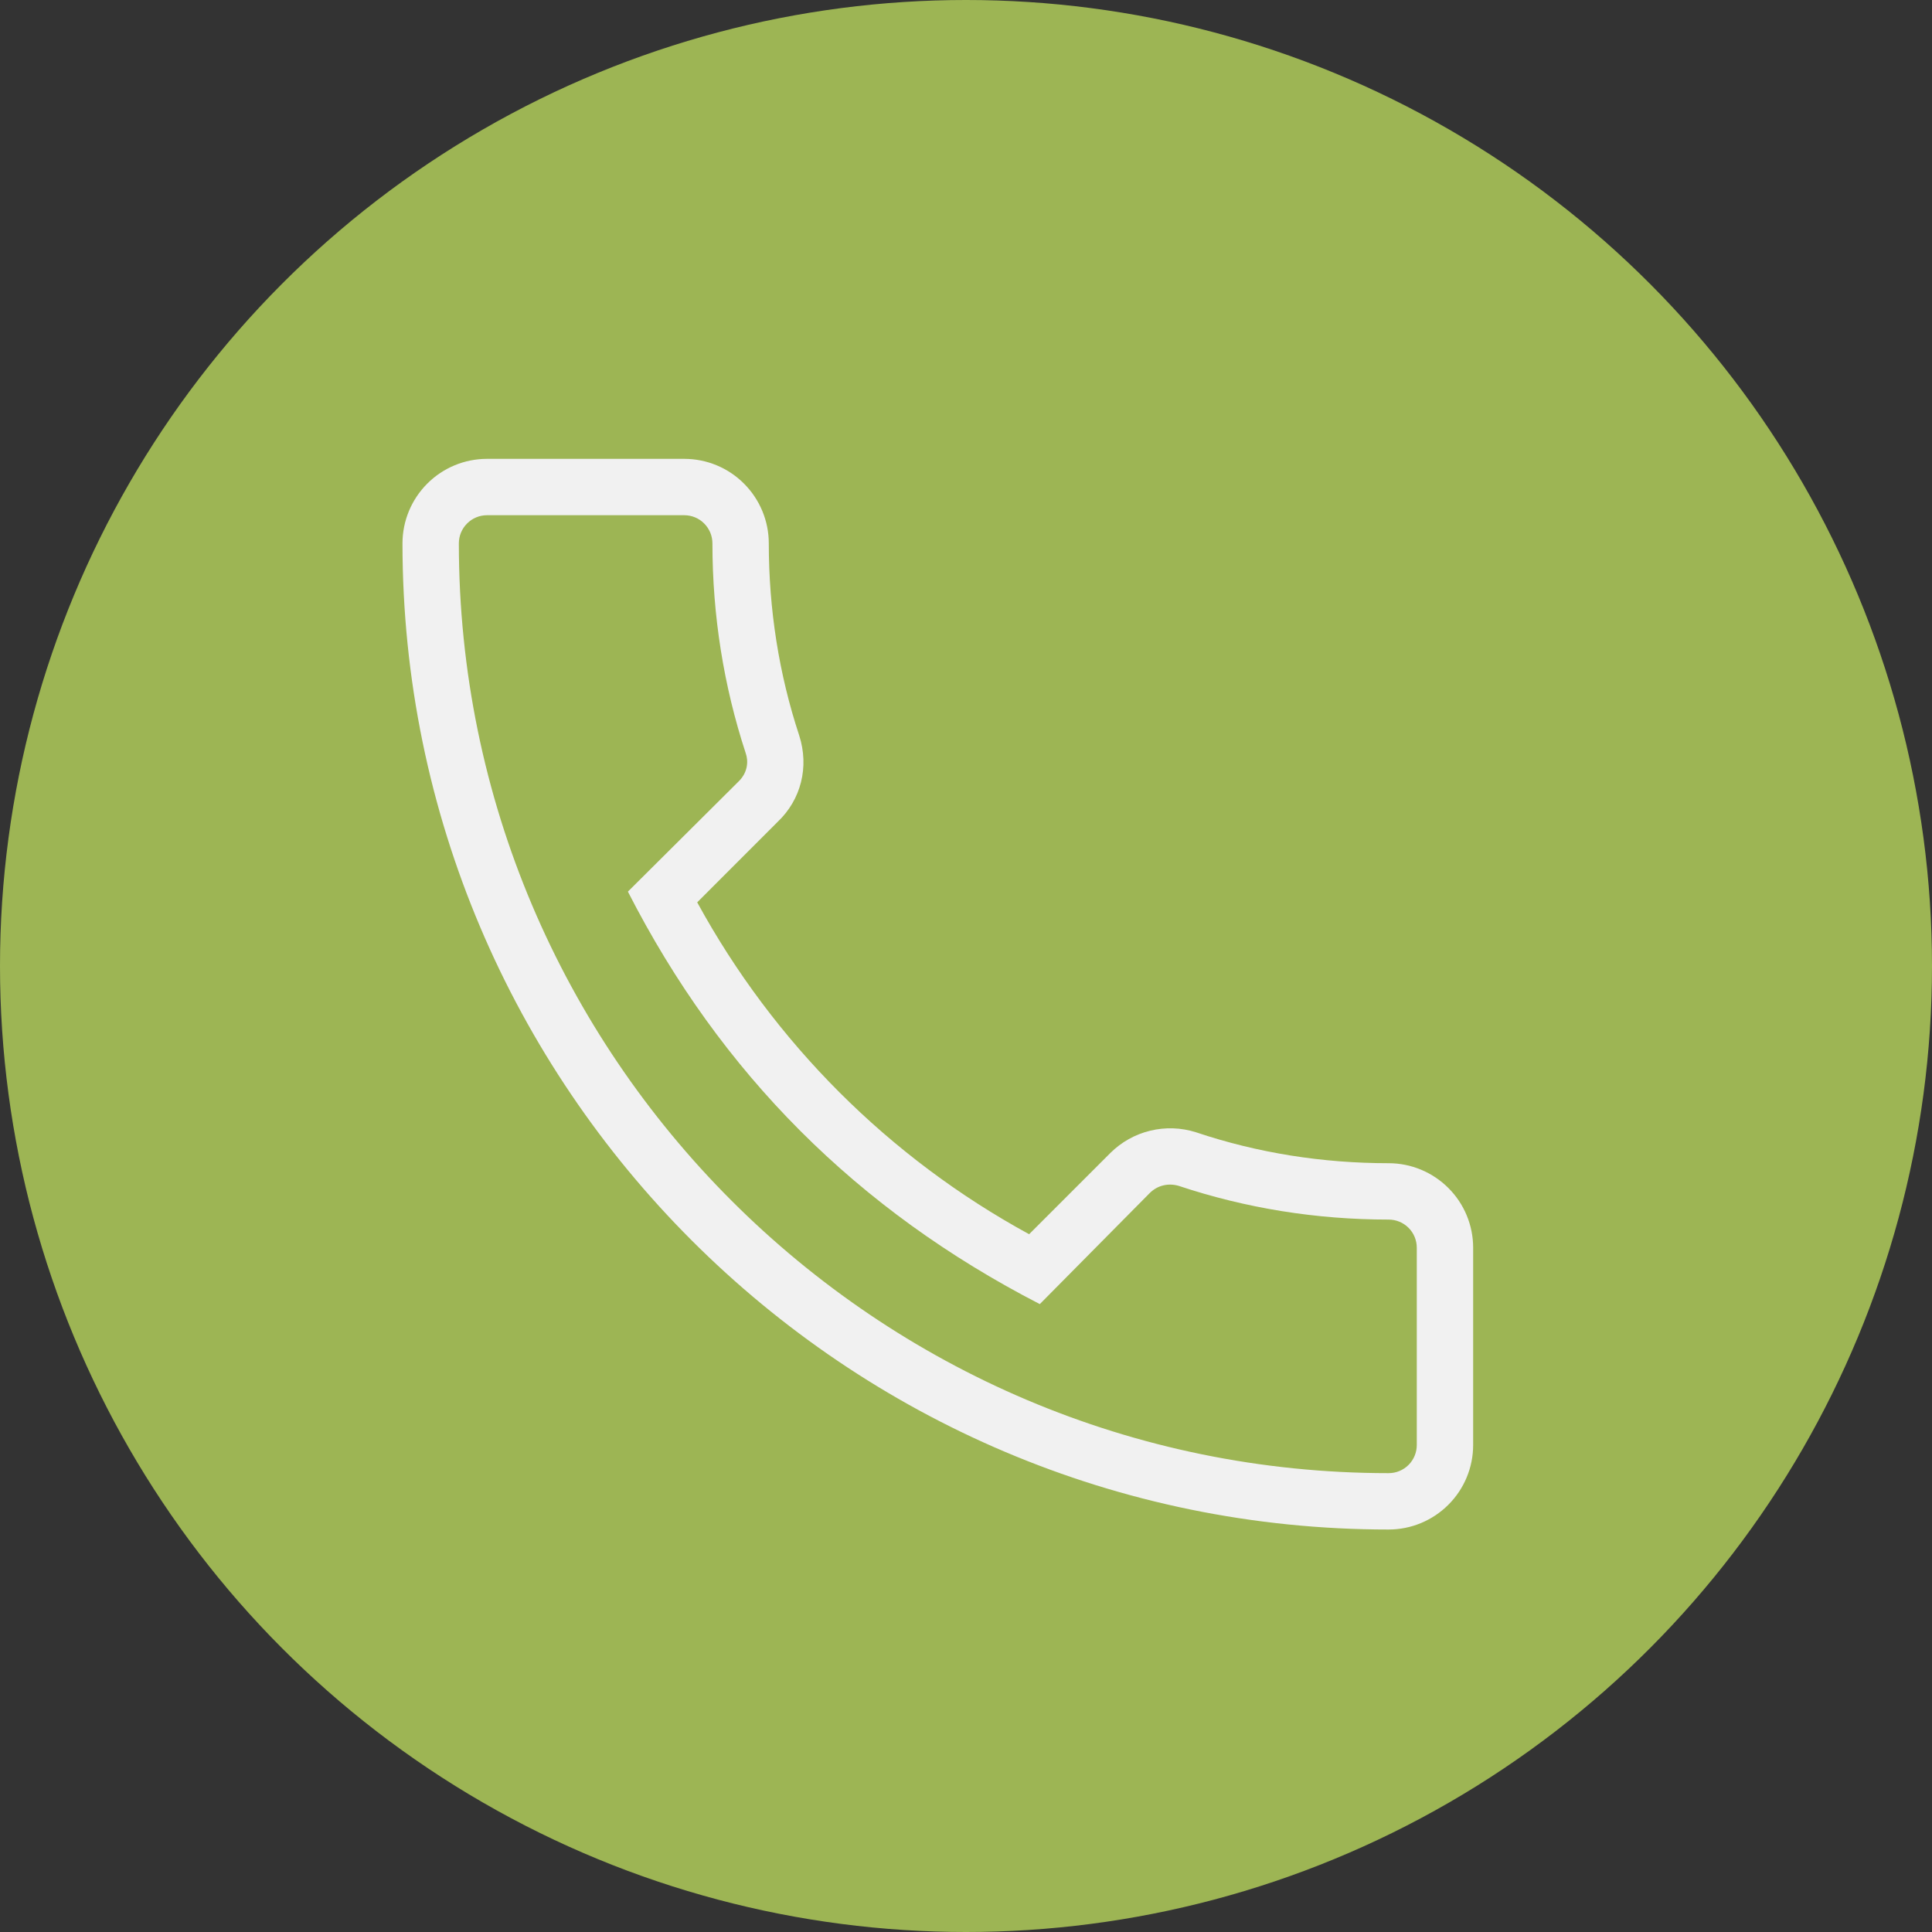 <?xml version="1.0" encoding="UTF-8"?> <svg xmlns="http://www.w3.org/2000/svg" width="40" height="40" viewBox="0 0 40 40" fill="none"><rect x="0" y="0" width="40" height="40" fill="#333333" stroke="none"/><circle cx="20" cy="20" r="20" fill="#9DB554"></circle><path d="M28.75 31.667C29.214 31.667 29.659 31.482 29.987 31.154C30.316 30.826 30.5 30.381 30.5 29.917V25.833C30.5 25.369 30.316 24.924 29.987 24.596C29.659 24.268 29.214 24.083 28.75 24.083C27.385 24.083 26.043 23.873 24.76 23.442C24.453 23.345 24.126 23.334 23.813 23.41C23.5 23.486 23.215 23.646 22.987 23.873L21.307 25.553C18.404 23.97 16.019 21.584 14.435 18.682L16.103 17.013C16.582 16.558 16.757 15.882 16.547 15.228C16.127 13.957 15.917 12.615 15.917 11.25C15.917 10.786 15.732 10.341 15.404 10.013C15.076 9.684 14.631 9.5 14.167 9.5H10.083C9.619 9.5 9.174 9.684 8.846 10.013C8.518 10.341 8.333 10.786 8.333 11.25C8.333 22.508 17.492 31.667 28.75 31.667ZM10.083 10.667H14.167C14.321 10.667 14.47 10.728 14.579 10.838C14.688 10.947 14.75 11.095 14.75 11.25C14.75 12.743 14.983 14.202 15.438 15.59C15.497 15.753 15.485 15.987 15.298 16.173L13 18.46C14.925 22.228 17.748 25.052 21.528 27L23.803 24.702C23.967 24.538 24.188 24.492 24.398 24.55C25.798 25.017 27.257 25.25 28.75 25.25C28.905 25.25 29.053 25.311 29.163 25.421C29.272 25.53 29.333 25.679 29.333 25.833V29.917C29.333 30.071 29.272 30.22 29.163 30.329C29.053 30.439 28.905 30.5 28.75 30.5C18.133 30.5 9.5 21.867 9.5 11.25C9.5 11.095 9.561 10.947 9.671 10.838C9.78 10.728 9.929 10.667 10.083 10.667Z" fill="#F1F1F1"></path></svg> 